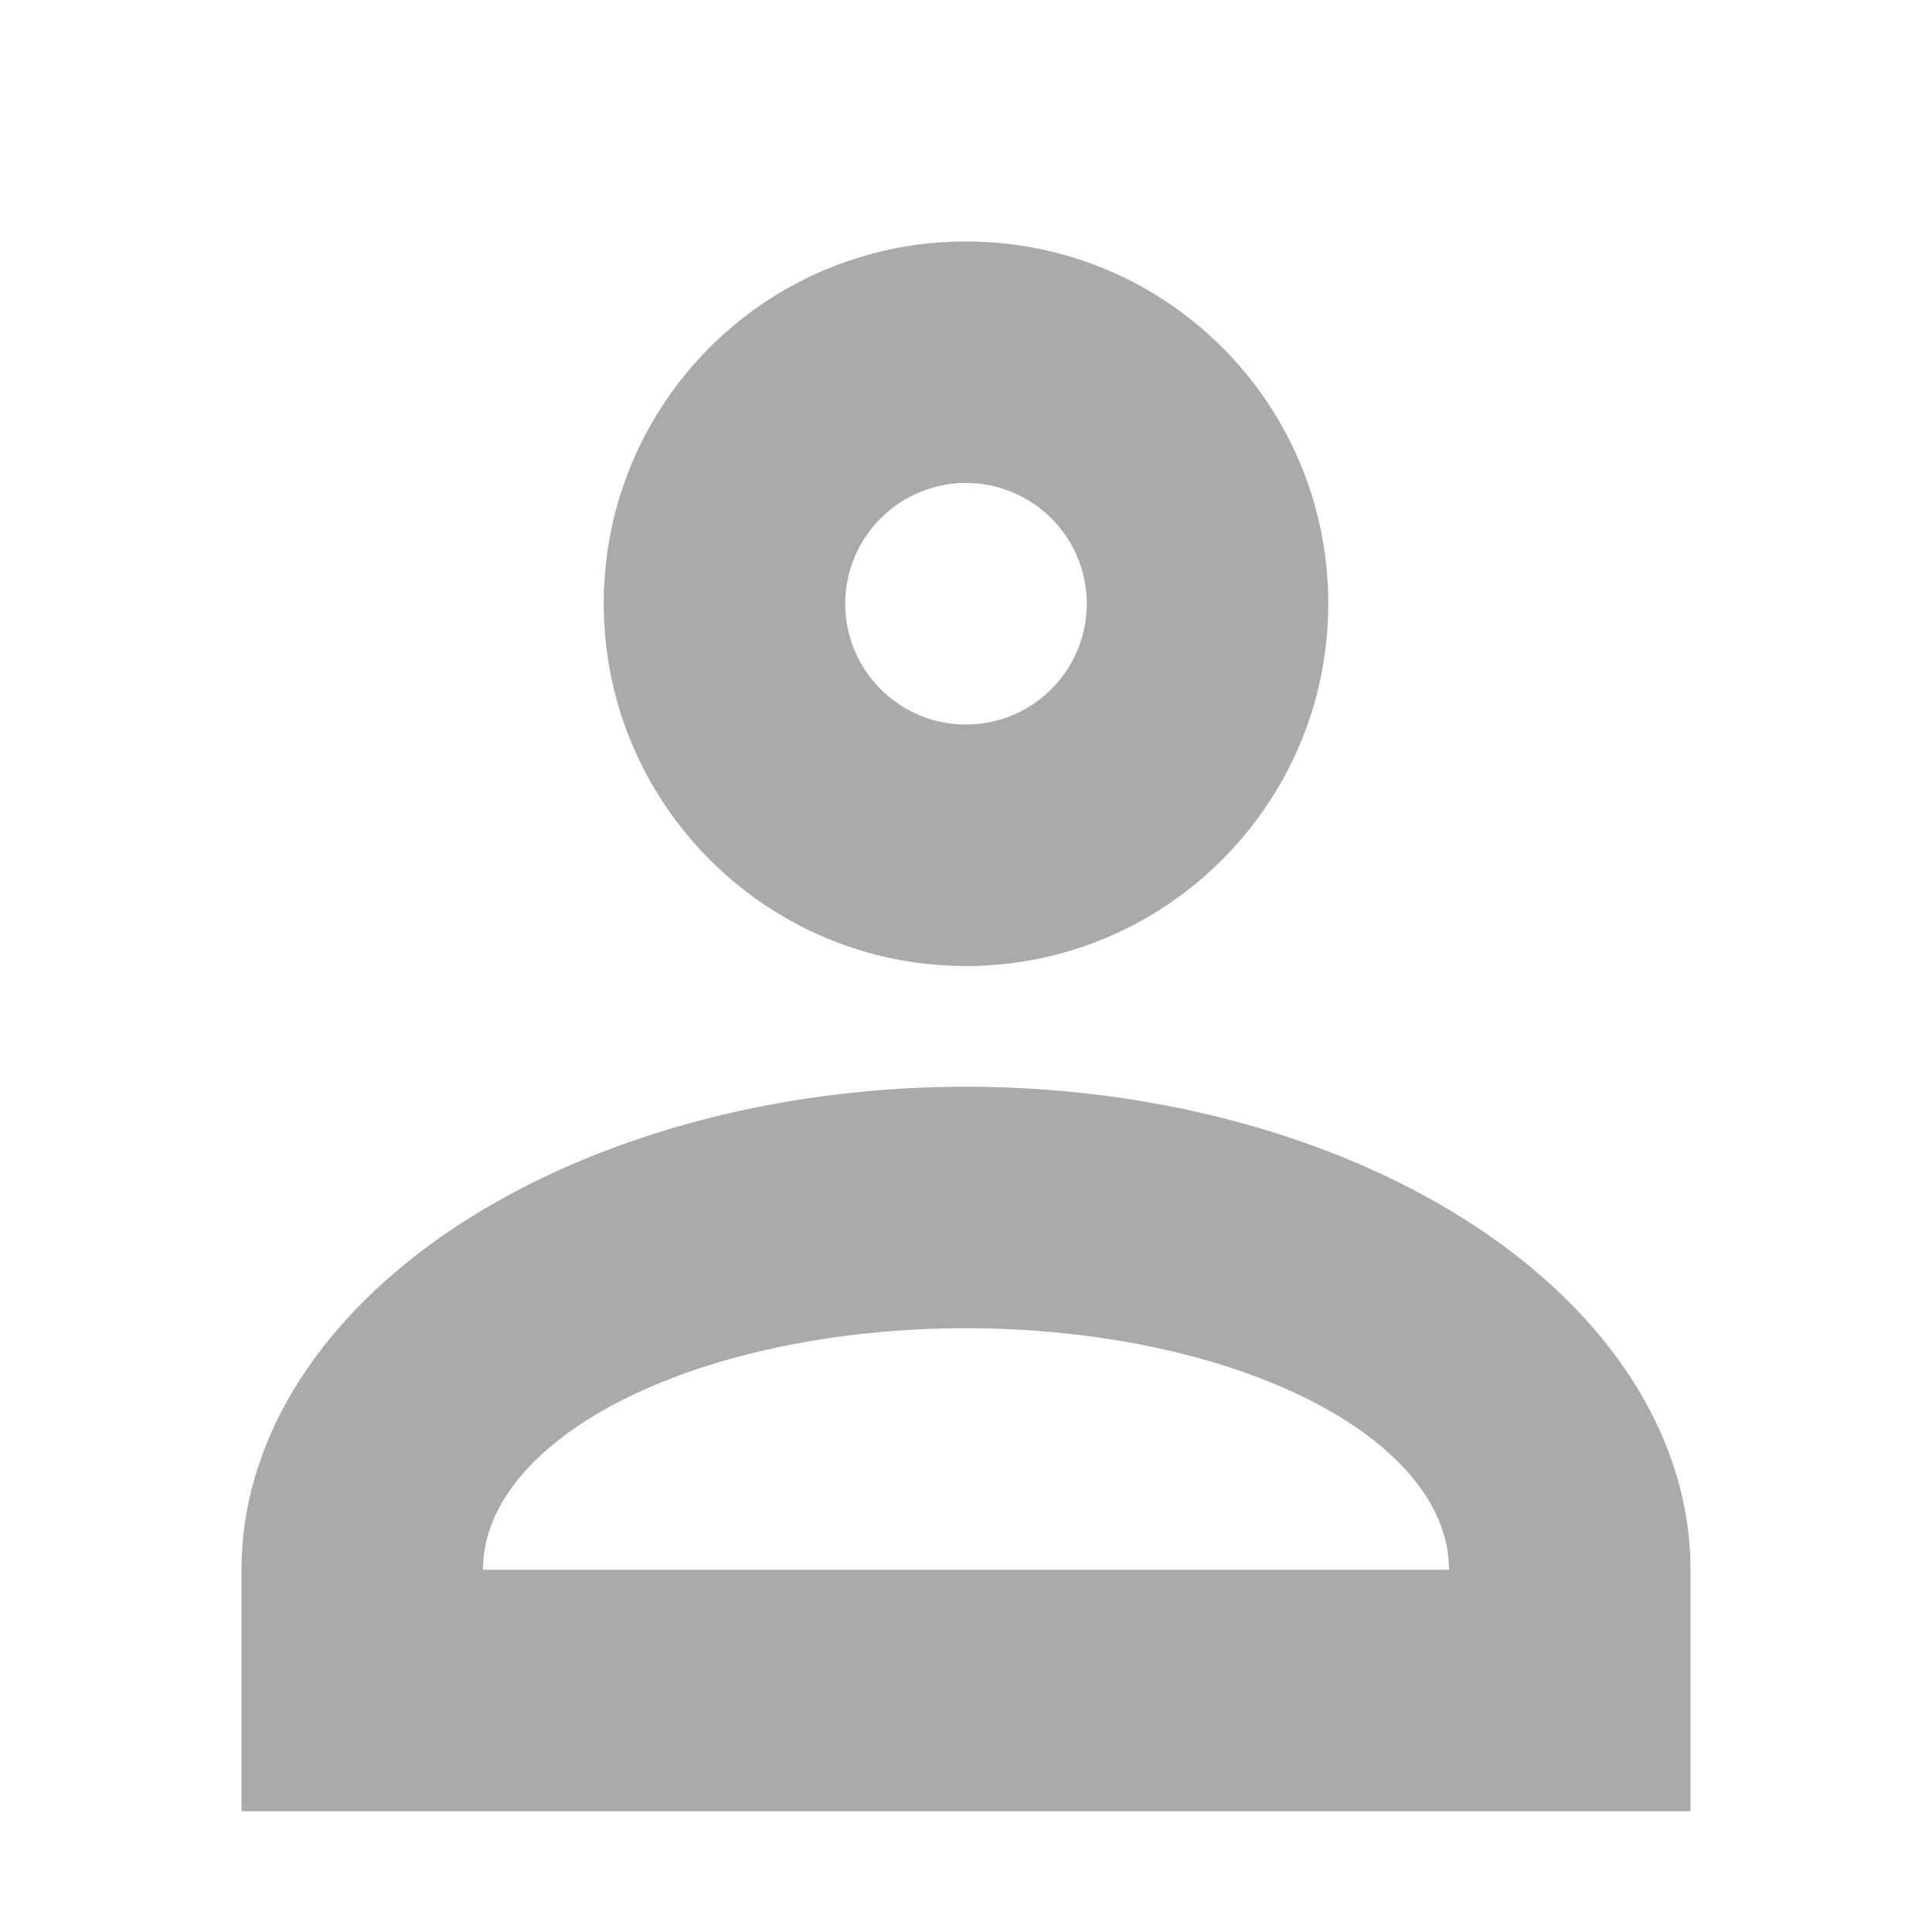 <svg width="16" height="16" version="1.1" xmlns="http://www.w3.org/2000/svg">
 <path d="m8 2c-1.66 0-3 1.34-3 3 0 1.65 1.34 3 3 3s3-1.35 3-3c0-1.66-1.34-3-3-3zm0 2c0.552 0 1 0.448 1 1s-0.448 1-1 1-1-0.448-1-1 0.448-1 1-1zm0 5a6 4 0 0 0-6 4v2h12v-2a6 4 0 0 0-6-4zm0 2a4 2 0 0 1 4 2h-8a4 2 0 0 1 4-2z" fill="#aaaaaa"/>
</svg>
